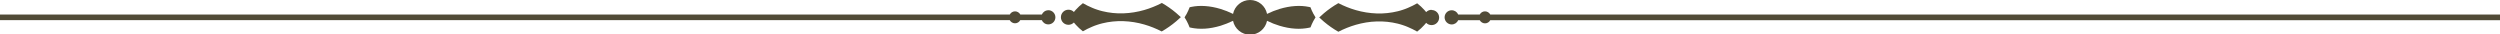 <?xml version="1.0" encoding="UTF-8" standalone="no"?><svg xmlns="http://www.w3.org/2000/svg" xmlns:xlink="http://www.w3.org/1999/xlink" fill="#514b37" height="6.9" preserveAspectRatio="xMidYMid meet" version="1" viewBox="0.0 0.0 500.0 6.9" width="500" zoomAndPan="magnify"><g><g><g id="change1_1"><path d="M232.34,.61c-1.11,.57-2.28,1.04-3.48,1.39-1.36,.39-2.76,.62-4.18,.67-1.42,.05-2.85-.1-4.23-.44-.09-.02-.17-.04-.26-.07l-.26-.07c-.17-.05-.34-.1-.51-.16l-.25-.09-.13-.04s-.08-.03-.13-.05l-.25-.1-.12-.05s-.08-.03-.12-.05c-.63-.26-1.25-.57-1.84-.91l-.04,.03c-.25,.19-.49,.4-.72,.61-.23,.22-.45,.44-.66,.67-.1,.12-.21,.23-.3,.35-.03,.03-.05,.06-.08,.1-.27-.29-.66-.46-1.09-.46-.83,0-1.51,.67-1.51,1.51s.67,1.51,1.51,1.51c.43,0,.81-.18,1.09-.46,.02,.03,.05,.06,.08,.1,.1,.12,.2,.24,.3,.35,.21,.23,.43,.46,.66,.67,.23,.22,.47,.42,.72,.61,.01,.01,.03,.02,.04,.03,.59-.34,1.21-.65,1.84-.91,.04-.02,.08-.04,.12-.05l.12-.05,.25-.1s.08-.03,.13-.05l.13-.04,.25-.09c.17-.05,.34-.11,.51-.16l.26-.07c.09-.02,.17-.05,.26-.07,1.38-.34,2.81-.49,4.23-.44,1.42,.05,2.83,.28,4.18,.67,1.21,.35,2.37,.82,3.48,1.39,1.02-.58,1.99-1.26,2.89-2.02,.32-.27,.63-.55,.94-.84-.3-.29-.62-.57-.94-.84-.9-.76-1.87-1.44-2.89-2.02Z"/><path d="M209.67,2.05c-.58,0-1.08,.35-1.3,.85h-4.31c-.2-.37-.6-.63-1.05-.63s-.85,.25-1.05,.63H0v1.13H201.95c.2,.37,.6,.63,1.05,.63s.85-.25,1.05-.63h4.31c.22,.5,.72,.85,1.3,.85,.79,0,1.42-.64,1.42-1.42s-.64-1.42-1.42-1.42Z"/><path d="M286.32,1.96c-.43,0-.81,.18-1.09,.46-.02-.03-.05-.06-.08-.1-.1-.12-.2-.24-.3-.35-.21-.23-.43-.46-.66-.67-.23-.22-.47-.42-.72-.61l-.04-.03c-.59,.34-1.21,.65-1.84,.91-.04,.02-.08,.03-.12,.05l-.12,.05-.25,.1s-.08,.03-.13,.05l-.13,.04-.25,.09c-.17,.05-.34,.11-.51,.16l-.26,.07c-.09,.02-.17,.05-.26,.07-1.38,.34-2.81,.49-4.23,.44-1.42-.05-2.83-.28-4.18-.67-1.21-.35-2.37-.82-3.48-1.39-1.02,.58-1.99,1.26-2.89,2.02-.32,.27-.63,.55-.94,.84,.3,.29,.62,.57,.94,.84,.9,.76,1.87,1.44,2.89,2.02,1.11-.57,2.28-1.04,3.48-1.39,1.36-.39,2.76-.63,4.18-.67,1.42-.05,2.85,.1,4.23,.44,.09,.02,.17,.04,.26,.07l.26,.07c.17,.05,.34,.1,.51,.16l.25,.09,.13,.04s.08,.03,.13,.05l.25,.1,.12,.05s.08,.03,.12,.05c.63,.26,1.25,.57,1.84,.91,.01-.01,.03-.02,.04-.03,.25-.19,.49-.4,.72-.61,.23-.22,.45-.44,.66-.67,.1-.12,.21-.23,.3-.35,.03-.03,.05-.06,.08-.1,.27,.29,.66,.46,1.09,.46,.83,0,1.51-.67,1.51-1.51s-.67-1.51-1.51-1.51Z"/><path d="M262.66,2.72c-.22-.41-.41-.84-.57-1.27-.11-.03-.21-.05-.32-.07-.84-.17-1.76-.24-2.75-.17-.99,.06-2.03,.26-3.11,.58-.83,.25-1.67,.59-2.5,.99-.32-1.59-1.72-2.78-3.4-2.78s-3.08,1.2-3.4,2.78c-.84-.41-1.68-.74-2.5-.99-1.07-.32-2.12-.52-3.11-.58-.99-.07-1.91,0-2.75,.17-.11,.02-.22,.04-.32,.07-.16,.43-.35,.85-.57,1.27-.11,.2-.22,.4-.35,.59-.03,.05-.07,.1-.1,.16,.04,.05,.07,.11,.1,.16,.12,.19,.24,.38,.34,.58,.22,.41,.41,.84,.57,1.27,.11,.03,.22,.05,.33,.07,.11,.02,.21,.04,.32,.06,.11,.02,.22,.03,.33,.05,.22,.04,.45,.05,.67,.07,.46,.02,.94,.03,1.43,0,.98-.06,2.03-.26,3.11-.58,.82-.25,1.66-.59,2.5-.99,.32,1.59,1.72,2.78,3.4,2.78s3.08-1.2,3.4-2.78c.83,.41,1.67,.74,2.5,.99,1.07,.32,2.12,.52,3.11,.58,.5,.04,.97,.03,1.43,0,.23-.02,.46-.03,.67-.07,.11-.02,.22-.03,.33-.05,.11-.02,.21-.04,.32-.06,.11-.02,.22-.05,.33-.07,.16-.43,.35-.85,.57-1.27,.11-.2,.22-.39,.34-.58,.03-.05,.07-.11,.1-.16-.03-.05-.07-.1-.1-.16-.12-.19-.24-.39-.35-.59Z"/><path d="M298.05,2.9c-.2-.37-.6-.63-1.05-.63s-.85,.25-1.05,.63h-4.31c-.22-.5-.72-.85-1.3-.85-.79,0-1.42,.64-1.42,1.42s.64,1.42,1.42,1.42c.58,0,1.08-.35,1.3-.85h4.31c.2,.37,.6,.63,1.05,.63s.85-.25,1.05-.63h201.95v-1.13h-201.95Z"/></g></g></g></svg>